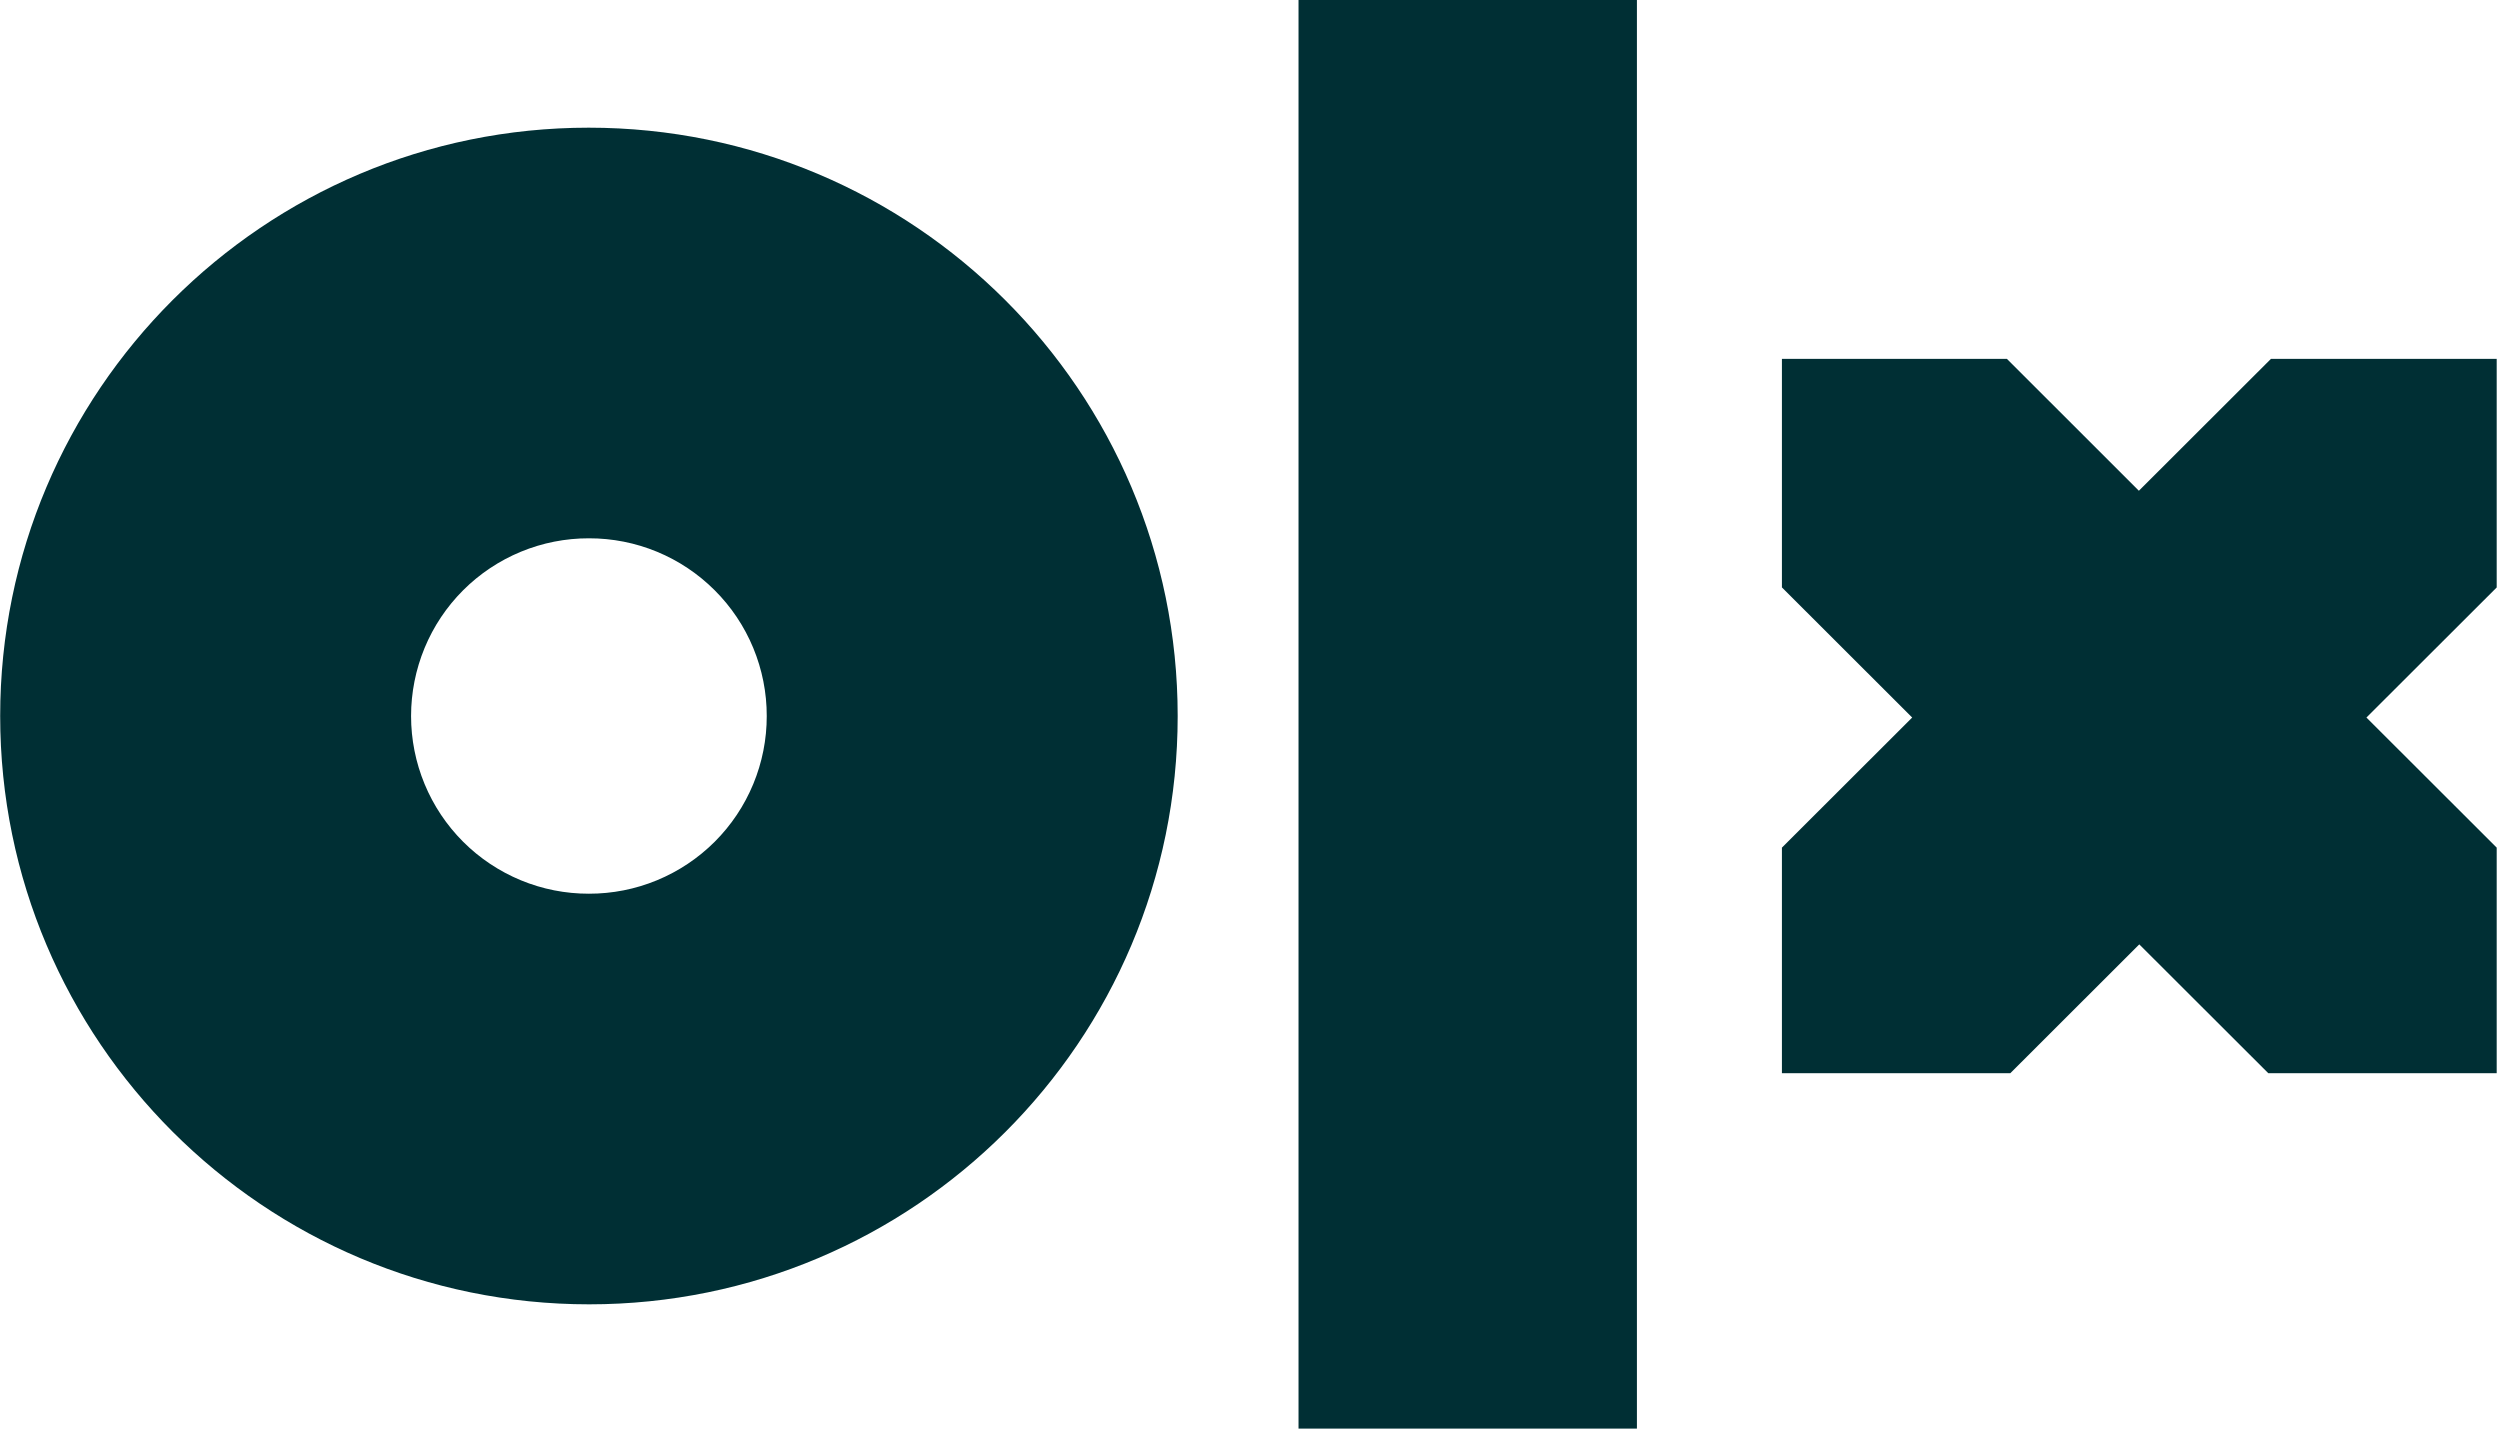 <?xml version="1.0" encoding="utf-8"?>
<svg xmlns="http://www.w3.org/2000/svg" fill="none" height="32" viewBox="0 0 56 32" width="56">
  <g clip-path="url(#clip0_5141_19466)">
    <path clip-rule="evenodd" d="M36.667 32H29.087V0H36.667V32ZM26.38 16.039C26.38 23.323 20.474 29.217 13.197 29.217C5.92 29.217 0.004 23.313 0.004 16.039C0.004 8.765 5.91 2.86 13.187 2.86C20.464 2.86 26.38 8.754 26.38 16.039ZM17.175 16.039C17.176 15.516 17.073 14.998 16.873 14.514C16.673 14.031 16.38 13.592 16.009 13.222C15.639 12.852 15.2 12.559 14.717 12.359C14.233 12.159 13.715 12.057 13.192 12.058C12.669 12.057 12.151 12.159 11.667 12.359C11.184 12.559 10.744 12.852 10.374 13.222C10.004 13.592 9.711 14.031 9.511 14.514C9.311 14.998 9.208 15.516 9.208 16.039C9.208 16.562 9.311 17.08 9.511 17.563C9.711 18.046 10.004 18.485 10.374 18.855C10.744 19.225 11.184 19.518 11.667 19.718C12.15 19.918 12.668 20.02 13.191 20.019C13.714 20.02 14.233 19.918 14.716 19.718C15.2 19.518 15.639 19.225 16.009 18.856C16.379 18.486 16.673 18.047 16.873 17.563C17.073 17.08 17.176 16.562 17.175 16.039ZM55.907 8.039H50.869L47.911 10.993L44.954 8.038H39.915V13.158L42.833 16.073L39.915 18.987V24.039H45.032L47.92 21.154L50.809 24.039H55.926V18.987L53.008 16.073L55.926 13.159V8.039H55.907Z" fill="#002F34" fill-rule="evenodd"/>
  </g>
  <defs>
    <clipPath id="clip0_5141_19466">
      <rect fill="white" height="32" width="56"/>
    </clipPath>
  </defs>
</svg>